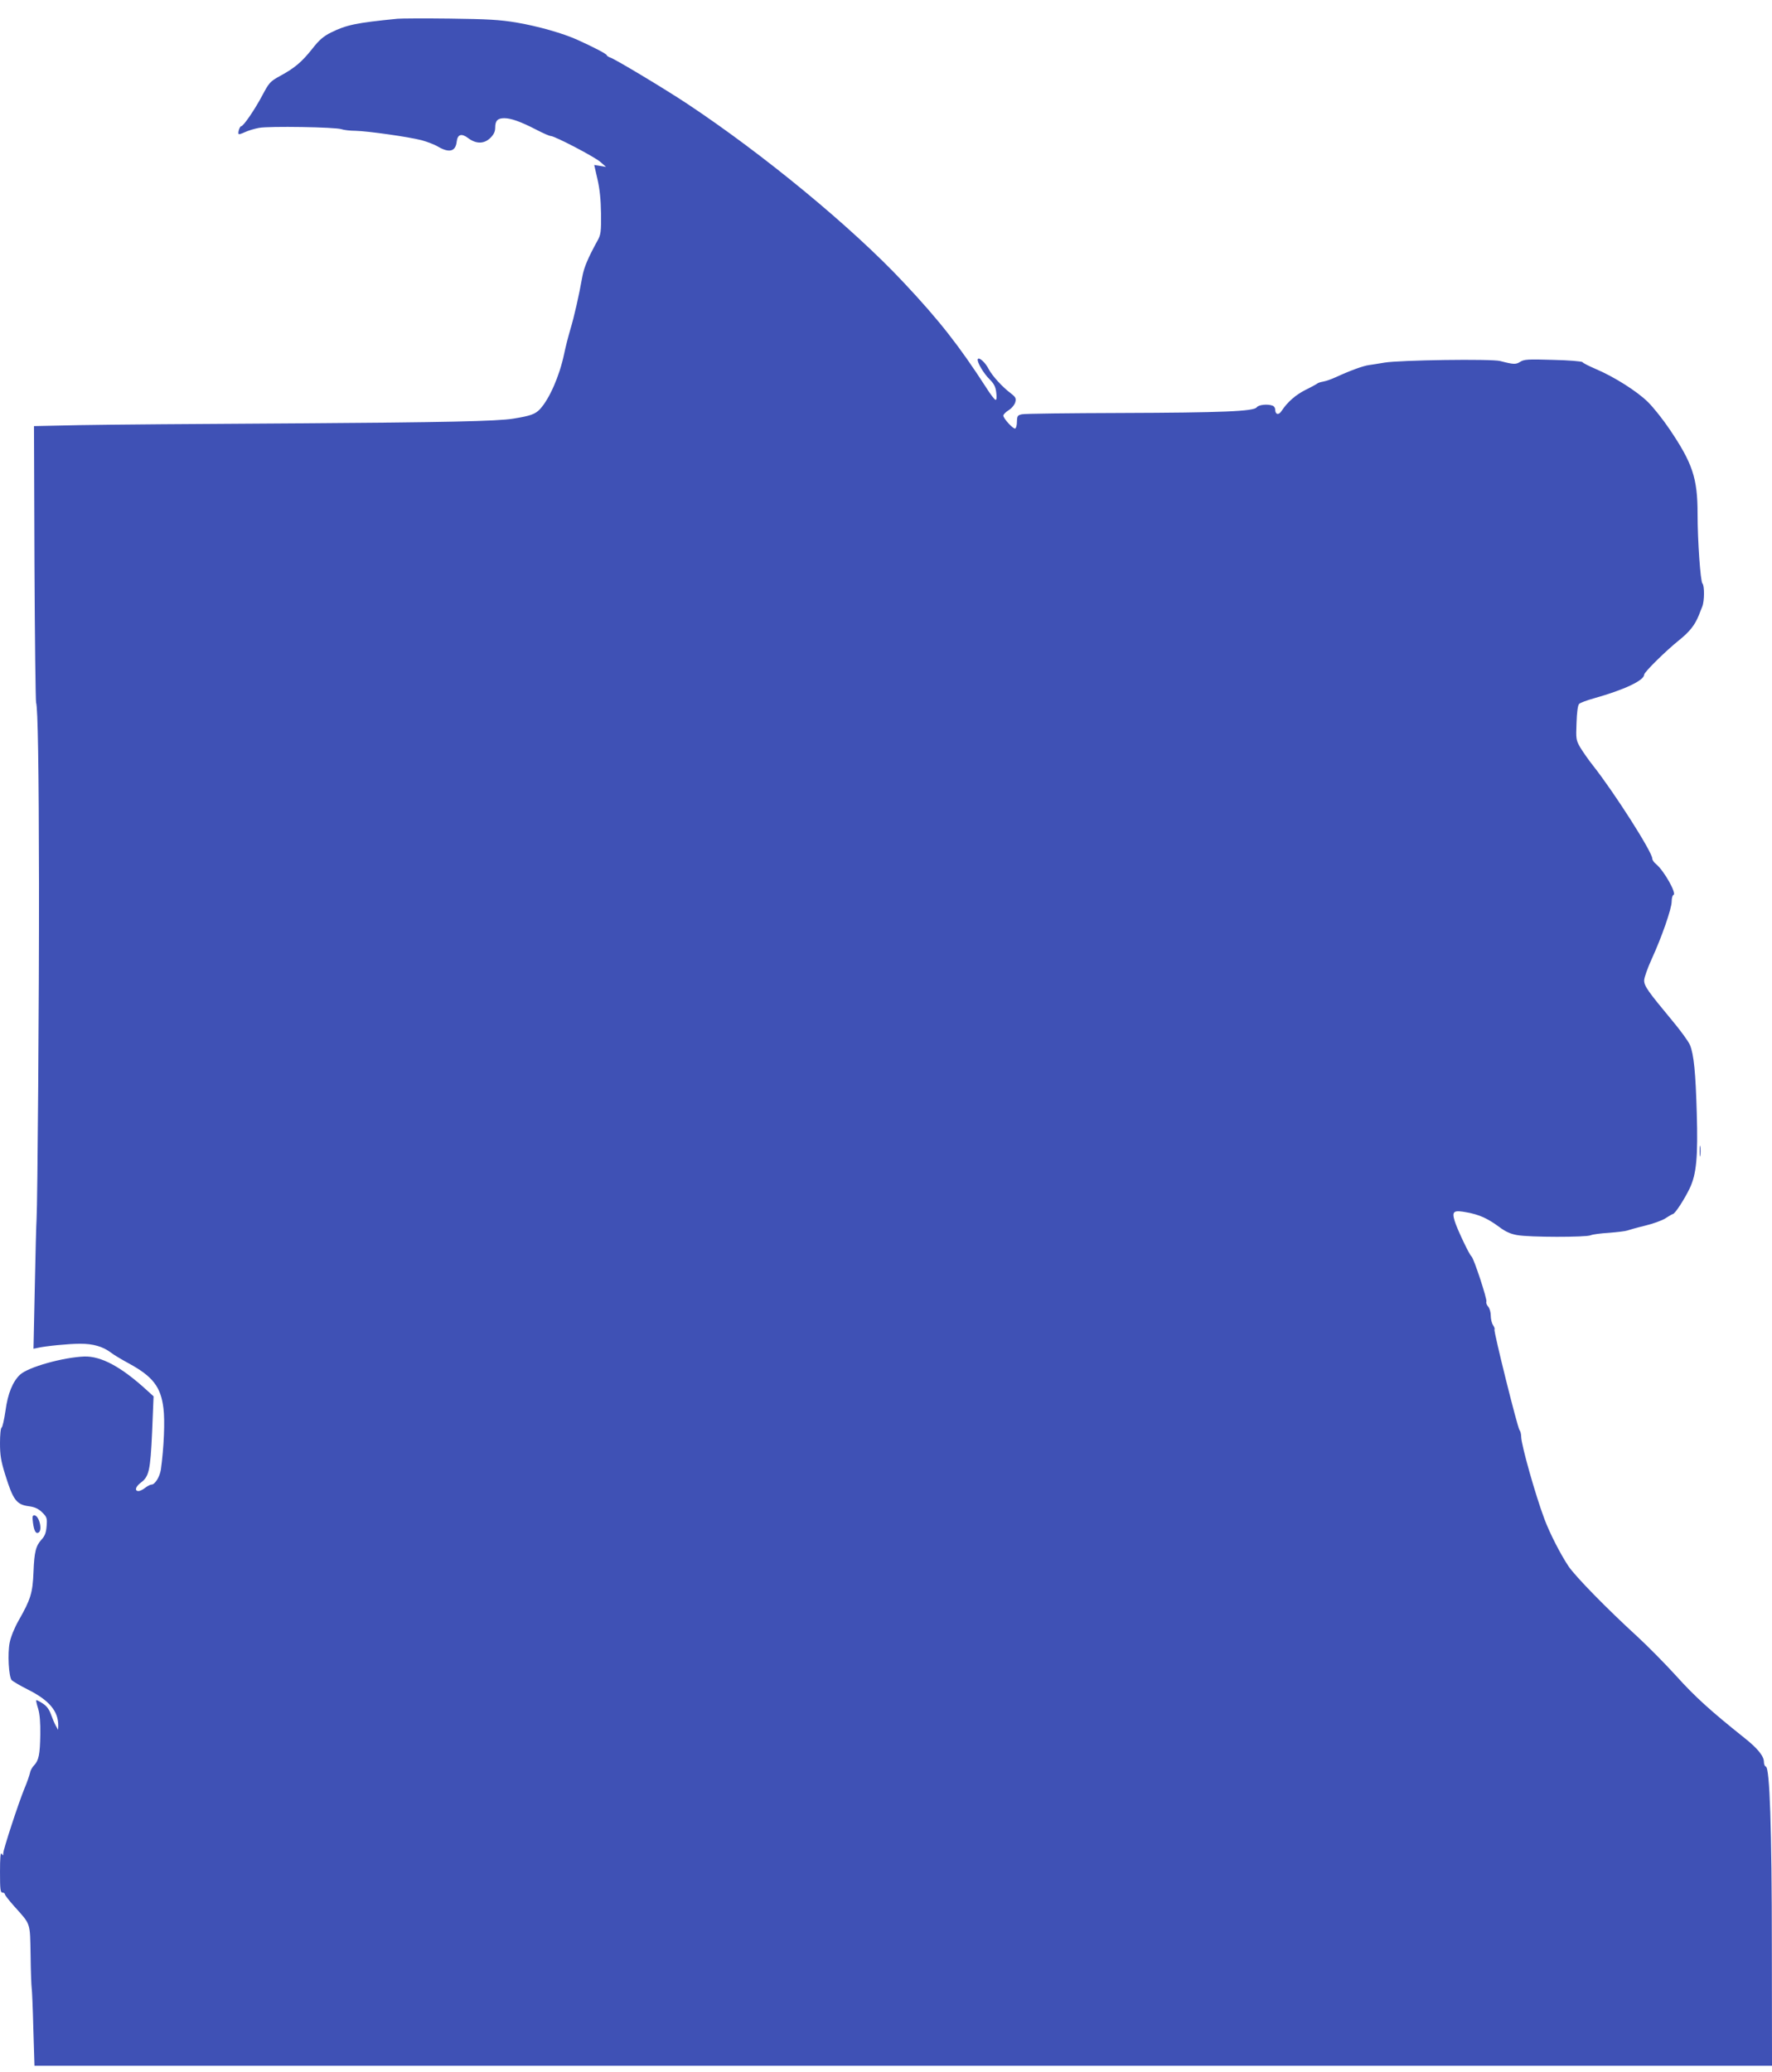 <?xml version="1.0" standalone="no"?>
<!DOCTYPE svg PUBLIC "-//W3C//DTD SVG 20010904//EN"
 "http://www.w3.org/TR/2001/REC-SVG-20010904/DTD/svg10.dtd">
<svg version="1.0" xmlns="http://www.w3.org/2000/svg"
 width="1095pt" height="1280pt" viewBox="0 0 1095 1280"
 preserveAspectRatio="xMidYMid meet">
<g transform="translate(0,1280) scale(0.1,-0.1)"
fill="#3f51b5" stroke="none">
<path d="M2455 12684 c-255 -25 -315 -38 -410 -85 -46 -23 -73 -46 -115 -100
-65 -82 -109 -119 -199 -168 -62 -34 -68 -41 -111 -122 -47 -88 -116 -189
-130 -189 -9 0 -22 -42 -15 -48 2 -3 20 3 39 12 19 9 58 21 86 26 61 12 474 5
510 -8 14 -5 53 -10 88 -10 77 -2 325 -37 407 -58 33 -9 79 -26 102 -40 69
-40 108 -30 115 30 5 47 30 54 71 23 49 -37 99 -37 138 2 21 21 29 39 29 63 0
42 15 58 56 58 41 0 101 -21 196 -70 42 -22 83 -40 91 -40 25 0 272 -129 308
-161 l34 -30 -36 6 -37 6 20 -88 c14 -60 21 -127 22 -213 1 -111 -1 -129 -21
-165 -60 -109 -84 -167 -94 -221 -21 -118 -51 -251 -75 -330 -13 -44 -30 -111
-38 -150 -29 -138 -91 -278 -149 -341 -29 -31 -59 -42 -166 -59 -97 -16 -425
-23 -1346 -29 -577 -3 -1177 -8 -1333 -11 l-282 -6 3 -847 c2 -465 7 -853 10
-861 11 -30 17 -402 18 -1115 1 -691 -9 -1978 -15 -2075 -2 -25 -7 -215 -11
-423 l-8 -378 24 5 c51 12 196 26 265 26 79 0 138 -17 187 -53 17 -14 68 -44
112 -68 149 -81 199 -145 215 -278 10 -76 3 -243 -16 -379 -7 -44 -36 -92 -58
-92 -7 0 -25 -9 -39 -20 -14 -11 -32 -20 -41 -20 -26 0 -18 28 13 51 52 38 60
74 71 314 l9 220 -44 40 c-157 143 -280 209 -384 206 -131 -5 -346 -65 -397
-112 -45 -42 -76 -117 -90 -222 -8 -56 -19 -103 -24 -105 -6 -2 -10 -45 -10
-96 0 -75 6 -110 31 -191 50 -162 71 -189 149 -199 36 -5 57 -15 81 -38 29
-29 31 -36 27 -85 -3 -39 -11 -61 -30 -81 -37 -41 -46 -76 -51 -202 -5 -129
-18 -170 -91 -298 -26 -45 -49 -102 -56 -137 -14 -68 -6 -211 12 -233 7 -7 52
-34 100 -58 132 -66 189 -134 188 -224 l-1 -25 -14 25 c-8 14 -21 45 -30 70
-11 31 -26 52 -51 68 -20 13 -38 22 -40 20 -2 -2 3 -26 12 -53 10 -34 14 -86
13 -159 -2 -123 -9 -159 -39 -191 -12 -12 -23 -33 -25 -47 -3 -14 -18 -58 -35
-98 -36 -88 -130 -374 -130 -398 0 -15 -2 -15 -10 -2 -7 10 -10 -26 -10 -112
0 -107 2 -128 15 -128 8 0 15 -5 15 -10 0 -6 26 -39 58 -75 104 -116 97 -96
101 -304 1 -101 5 -193 7 -204 2 -11 7 -123 10 -249 l7 -228 5369 0 5368 0 -1
728 c0 744 -13 1112 -37 1120 -7 2 -12 15 -12 29 0 36 -40 85 -124 151 -203
162 -303 252 -418 380 -70 77 -178 186 -240 243 -187 171 -382 370 -426 435
-49 74 -114 200 -148 290 -57 152 -143 458 -144 509 0 17 -5 36 -10 41 -12 12
-162 615 -155 622 3 3 -1 15 -9 27 -8 12 -14 38 -14 59 0 20 -7 45 -16 55 -9
10 -14 24 -11 32 5 15 -78 268 -92 278 -13 9 -90 172 -104 219 -18 61 -7 69
77 53 76 -14 127 -37 200 -91 36 -27 68 -42 109 -49 74 -14 430 -14 455 -1 10
5 60 12 112 15 51 4 102 10 113 14 11 4 60 18 110 30 49 12 106 32 127 46 21
14 41 25 45 26 13 0 71 90 104 158 42 88 52 193 44 466 -7 249 -18 362 -42
420 -9 22 -60 92 -113 155 -147 177 -170 209 -170 244 0 17 21 76 46 131 62
135 124 312 124 357 0 20 5 38 11 40 22 7 -58 150 -108 191 -13 10 -23 26 -23
34 0 40 -235 408 -366 574 -28 35 -63 86 -79 112 -26 45 -27 53 -23 152 2 65
8 109 16 117 7 7 47 22 90 34 189 53 312 111 312 147 0 15 134 147 215 212 65
52 98 93 123 155 5 14 15 38 21 53 14 35 14 130 1 143 -12 12 -30 262 -30 431
0 219 -31 312 -174 523 -39 58 -98 132 -131 165 -67 67 -211 158 -325 206 -41
18 -78 36 -81 42 -4 5 -84 12 -183 14 -155 5 -179 3 -202 -12 -27 -17 -40 -17
-124 5 -54 14 -621 6 -715 -10 -33 -6 -76 -12 -95 -15 -34 -4 -117 -34 -208
-76 -24 -11 -58 -23 -75 -26 -18 -3 -34 -9 -37 -12 -3 -3 -35 -21 -72 -39 -63
-32 -112 -75 -149 -131 -17 -27 -39 -22 -39 9 0 10 -7 21 -16 24 -30 12 -87 6
-98 -10 -19 -25 -210 -33 -841 -35 -319 -1 -593 -4 -610 -8 -27 -6 -30 -10
-31 -46 0 -21 -5 -40 -11 -42 -12 -4 -73 62 -73 80 0 7 15 22 34 34 19 12 36
34 40 49 6 23 2 31 -26 53 -55 41 -116 109 -138 150 -20 41 -62 79 -68 62 -6
-17 37 -89 73 -124 26 -26 37 -45 41 -80 4 -30 3 -47 -4 -47 -5 0 -32 34 -58
76 -165 255 -288 413 -509 648 -321 343 -868 793 -1340 1106 -139 92 -444 275
-473 284 -12 4 -22 11 -22 14 0 8 -78 49 -180 95 -87 40 -244 85 -380 108
-103 17 -176 21 -410 24 -157 2 -303 1 -325 -1z"/>
<path d="M10503 5690 c0 -30 2 -43 4 -27 2 15 2 39 0 55 -2 15 -4 2 -4 -28z"/>
<path d="M204 3393 c7 -51 18 -69 35 -59 25 16 2 106 -27 106 -12 0 -13 -9 -8
-47z"/>
</g>
</svg>
